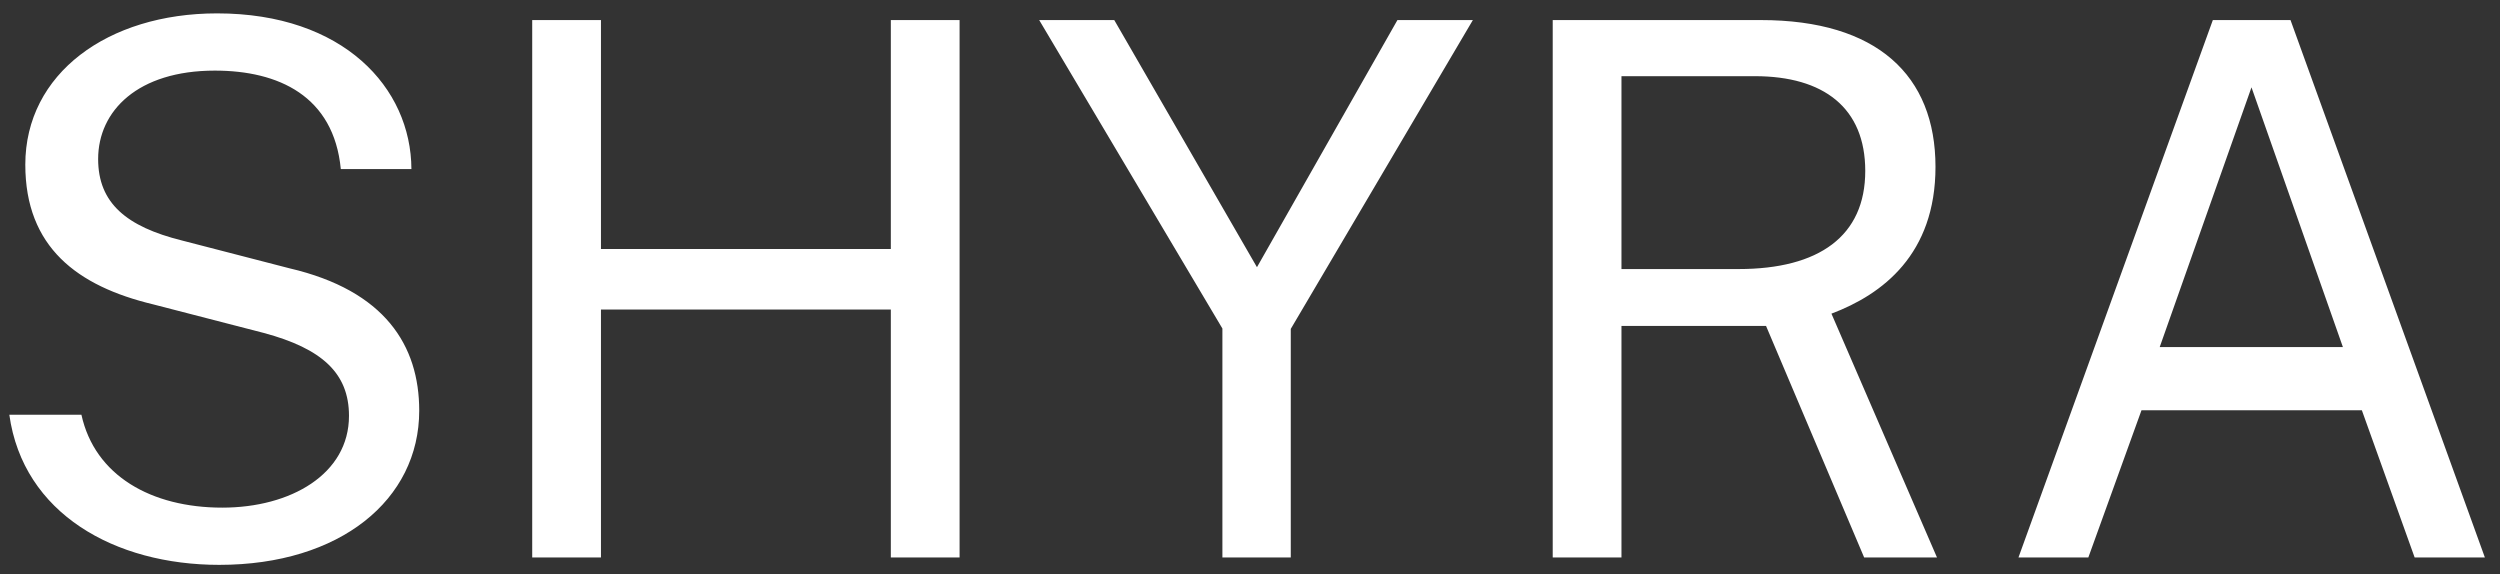 <svg width="148" height="34" viewBox="0 0 148 34" fill="none" xmlns="http://www.w3.org/2000/svg">
<rect x="0" y="0" width="148" height="34" fill="#333333" stroke="none"/>
<path d="M12.982 33.44C6.8 33.44 1.366 30.404 0.552 24.552H4.82C5.612 28.16 8.956 30.052 13.158 30.052C17.206 30.052 20.66 28.072 20.66 24.618C20.66 22.088 19.054 20.636 15.622 19.712L9.066 18.018C4.578 16.94 1.498 14.63 1.498 9.746C1.498 4.356 6.382 0.792 12.85 0.792C20.33 0.792 24.334 5.192 24.356 10.01H20.176C19.758 5.676 16.48 4.18 12.718 4.18C8.164 4.18 5.81 6.556 5.81 9.416C5.81 12.034 7.504 13.42 10.76 14.234L17.14 15.884C22.794 17.204 24.818 20.46 24.818 24.31C24.818 29.59 20.132 33.44 12.982 33.44ZM31.507 33V1.188H35.577V14.74H52.737V1.188H56.807V33H52.737V18.326H35.577V33H31.507ZM72.366 33V19.448L61.52 1.188H65.964L74.412 15.818L82.728 1.188H87.194L76.414 19.47V33H72.366ZM91.921 33V1.188H104.241C111.127 1.188 114.581 4.466 114.581 9.878C114.581 15.048 111.457 17.424 108.421 18.568L114.669 33H110.357L104.549 19.294H95.991V33H91.921ZM95.991 15.928H102.921C107.695 15.928 110.423 13.97 110.423 10.12C110.423 6.38 107.959 4.51 103.889 4.51H95.991V15.928ZM119.494 33L131 1.188H135.598L147.104 33H142.946L139.822 24.288H126.776L123.63 33H119.494ZM127.854 20.548H138.7L133.288 5.17L127.854 20.548Z" fill="white"/>
</svg>
